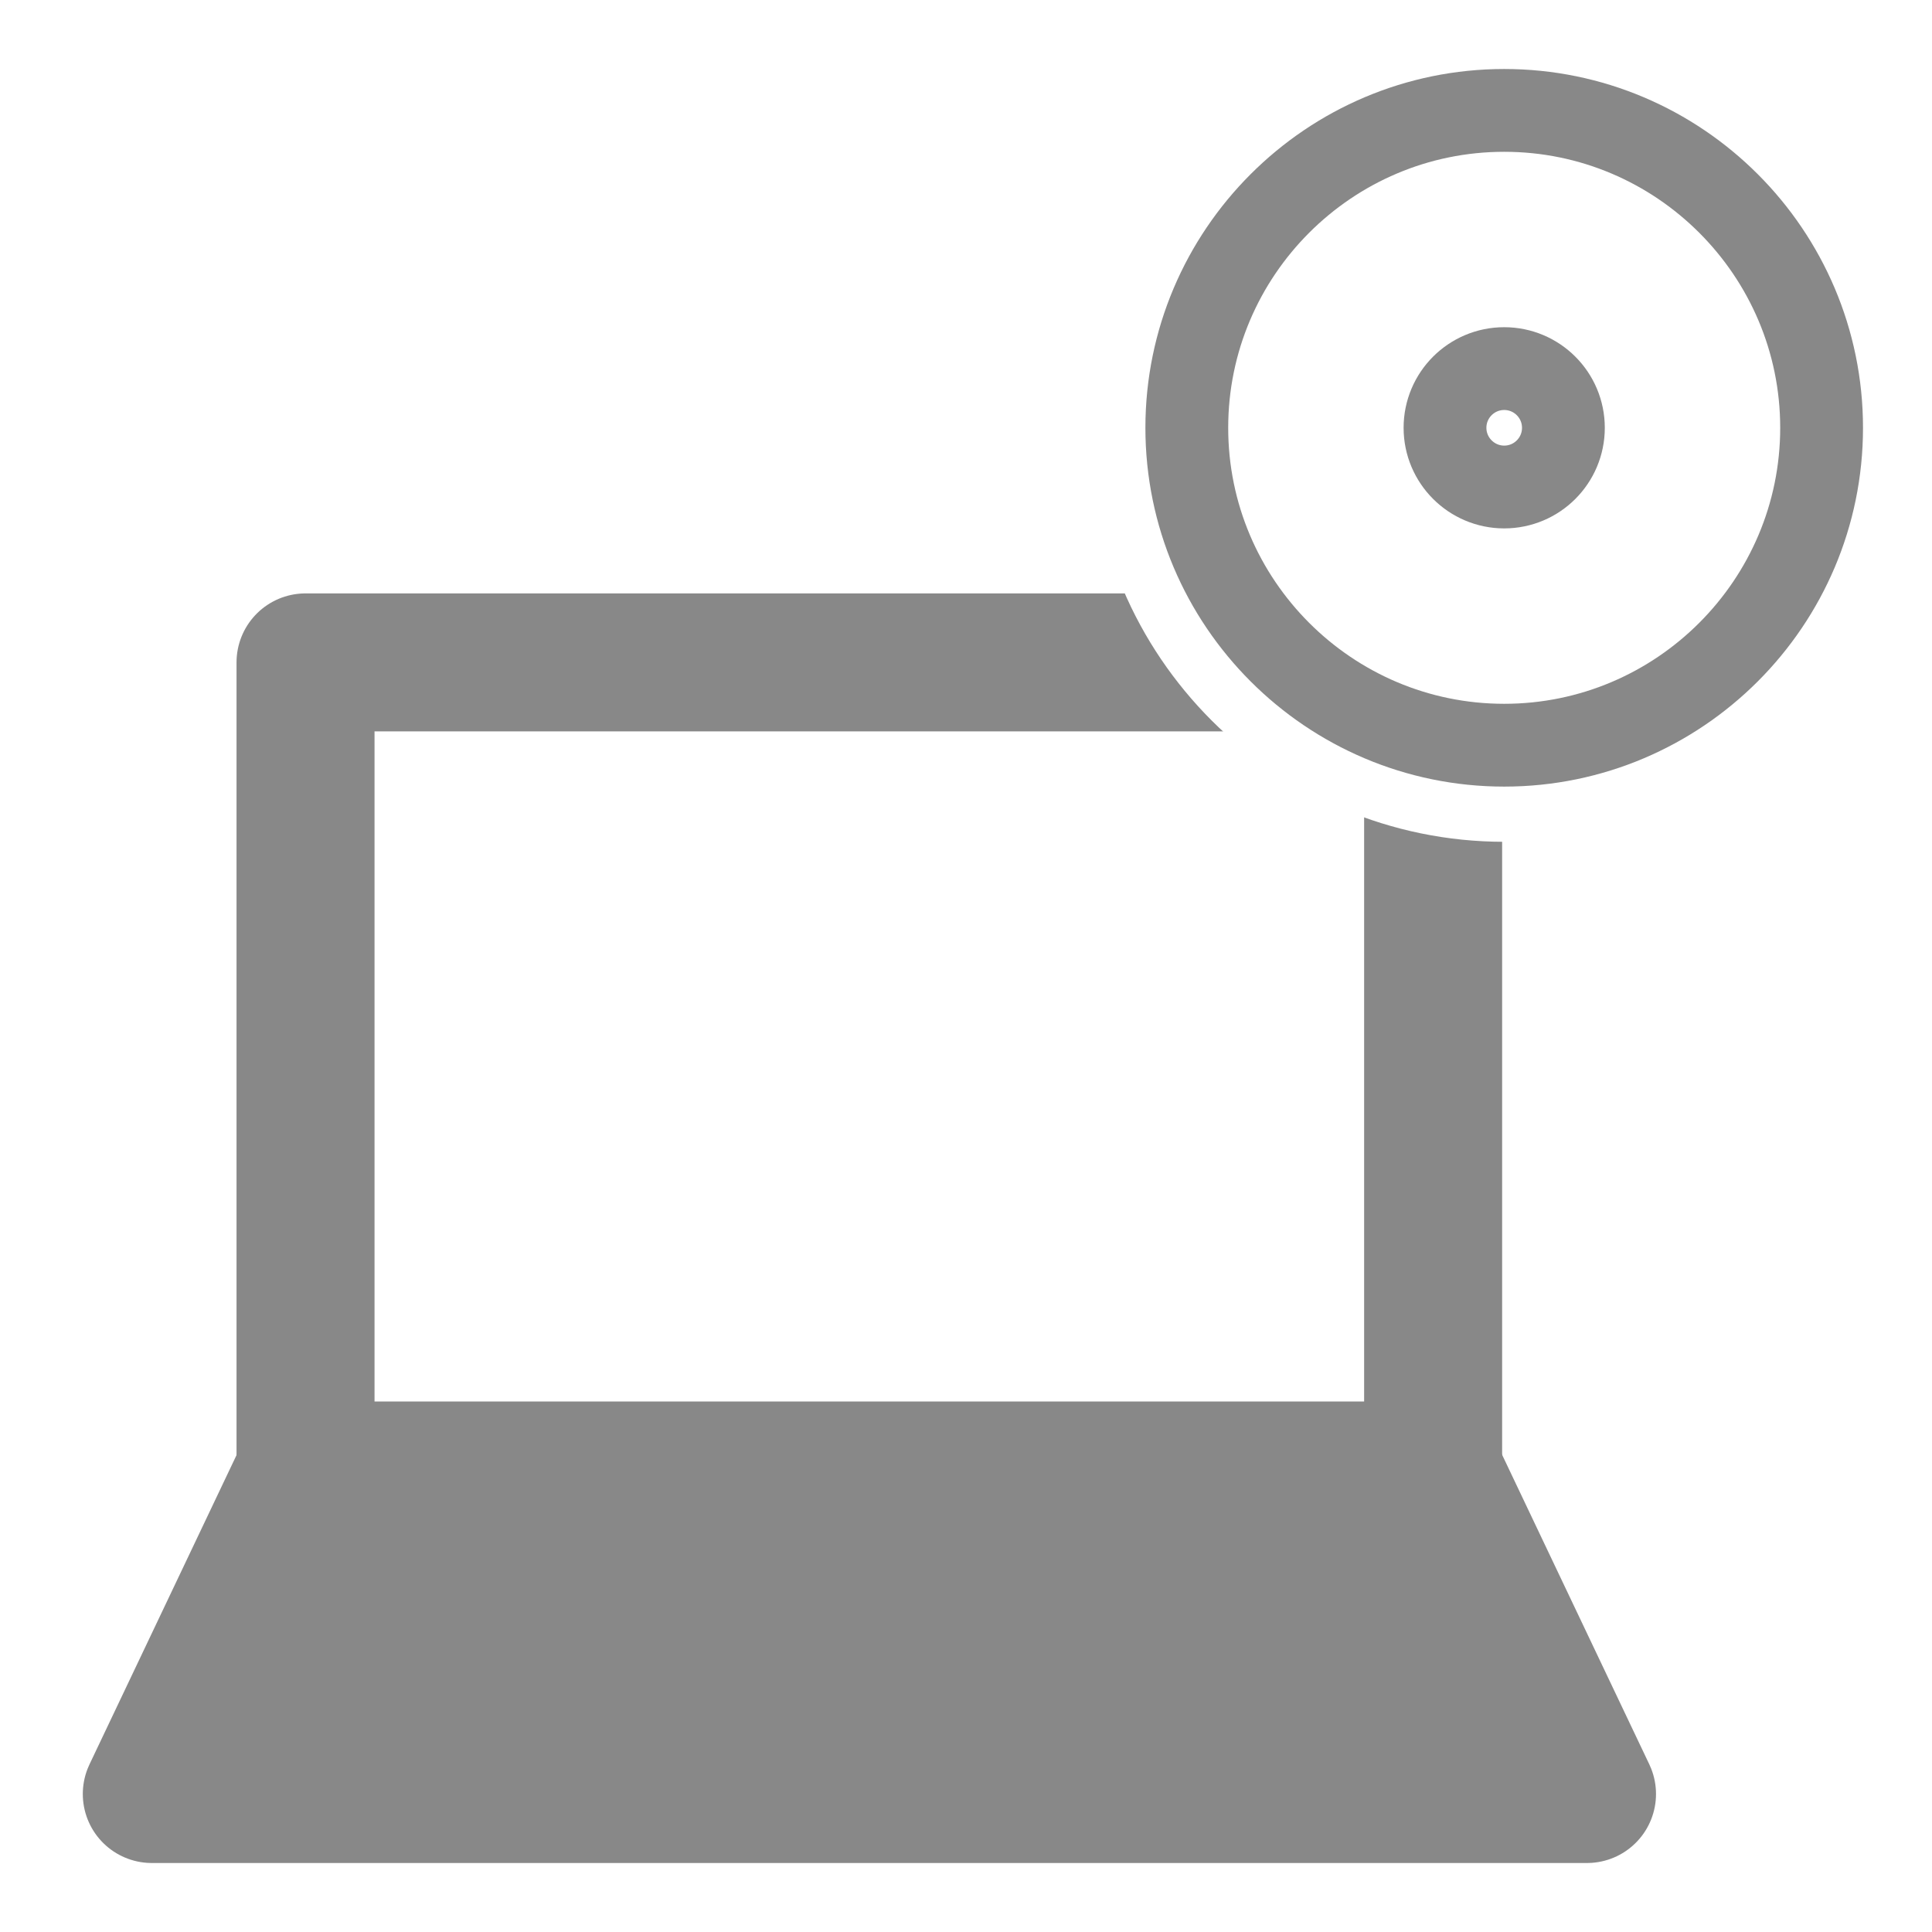 <?xml version="1.0" encoding="UTF-8"?><svg xmlns="http://www.w3.org/2000/svg" width="140" height="140" viewBox="0 0 140 140"><defs><style>.d,.e,.f{fill:#fff;}.d,.g,.f,.h{stroke:#888;}.d,.i,.h{stroke-miterlimit:10;}.d,.h{stroke-width:6px;}.g{fill:#888;}.g,.f{stroke-linecap:round;stroke-linejoin:round;stroke-width:10px;}.j{stroke-width:16px;}.j,.i{stroke:#fff;}.j,.i,.h{fill:none;}.i{stroke-width:14px;}</style></defs><g id="a"/><g id="b"><rect class="e" width="140" height="140"/></g><g id="c"><g><rect class="f" x="22.14" y="48" width="81.71" height="58.57"/><polygon class="g" points="115 130 11 130 22.14 106.57 103.86 106.57 115 130"/></g><g><circle class="j" cx="109" cy="31" r="4.21" transform="translate(-.51 1.85) rotate(-.97)"/><g><path class="i" d="M109,8c-12.68,0-23,10.32-23,23s10.32,23,23,23,23-10.32,23-23-10.32-23-23-23"/><path class="e" d="M109,8c-12.68,0-23,10.32-23,23s10.32,23,23,23,23-10.32,23-23-10.32-23-23-23"/><path class="h" d="M109,8c-12.68,0-23,10.32-23,23s10.32,23,23,23,23-10.32,23-23-10.32-23-23-23"/></g><path class="d" d="M109,35.29c-2.36,0-4.29-1.92-4.29-4.29s1.92-4.29,4.29-4.29,4.29,1.92,4.29,4.29-1.92,4.29-4.29,4.29"/></g></g></svg>